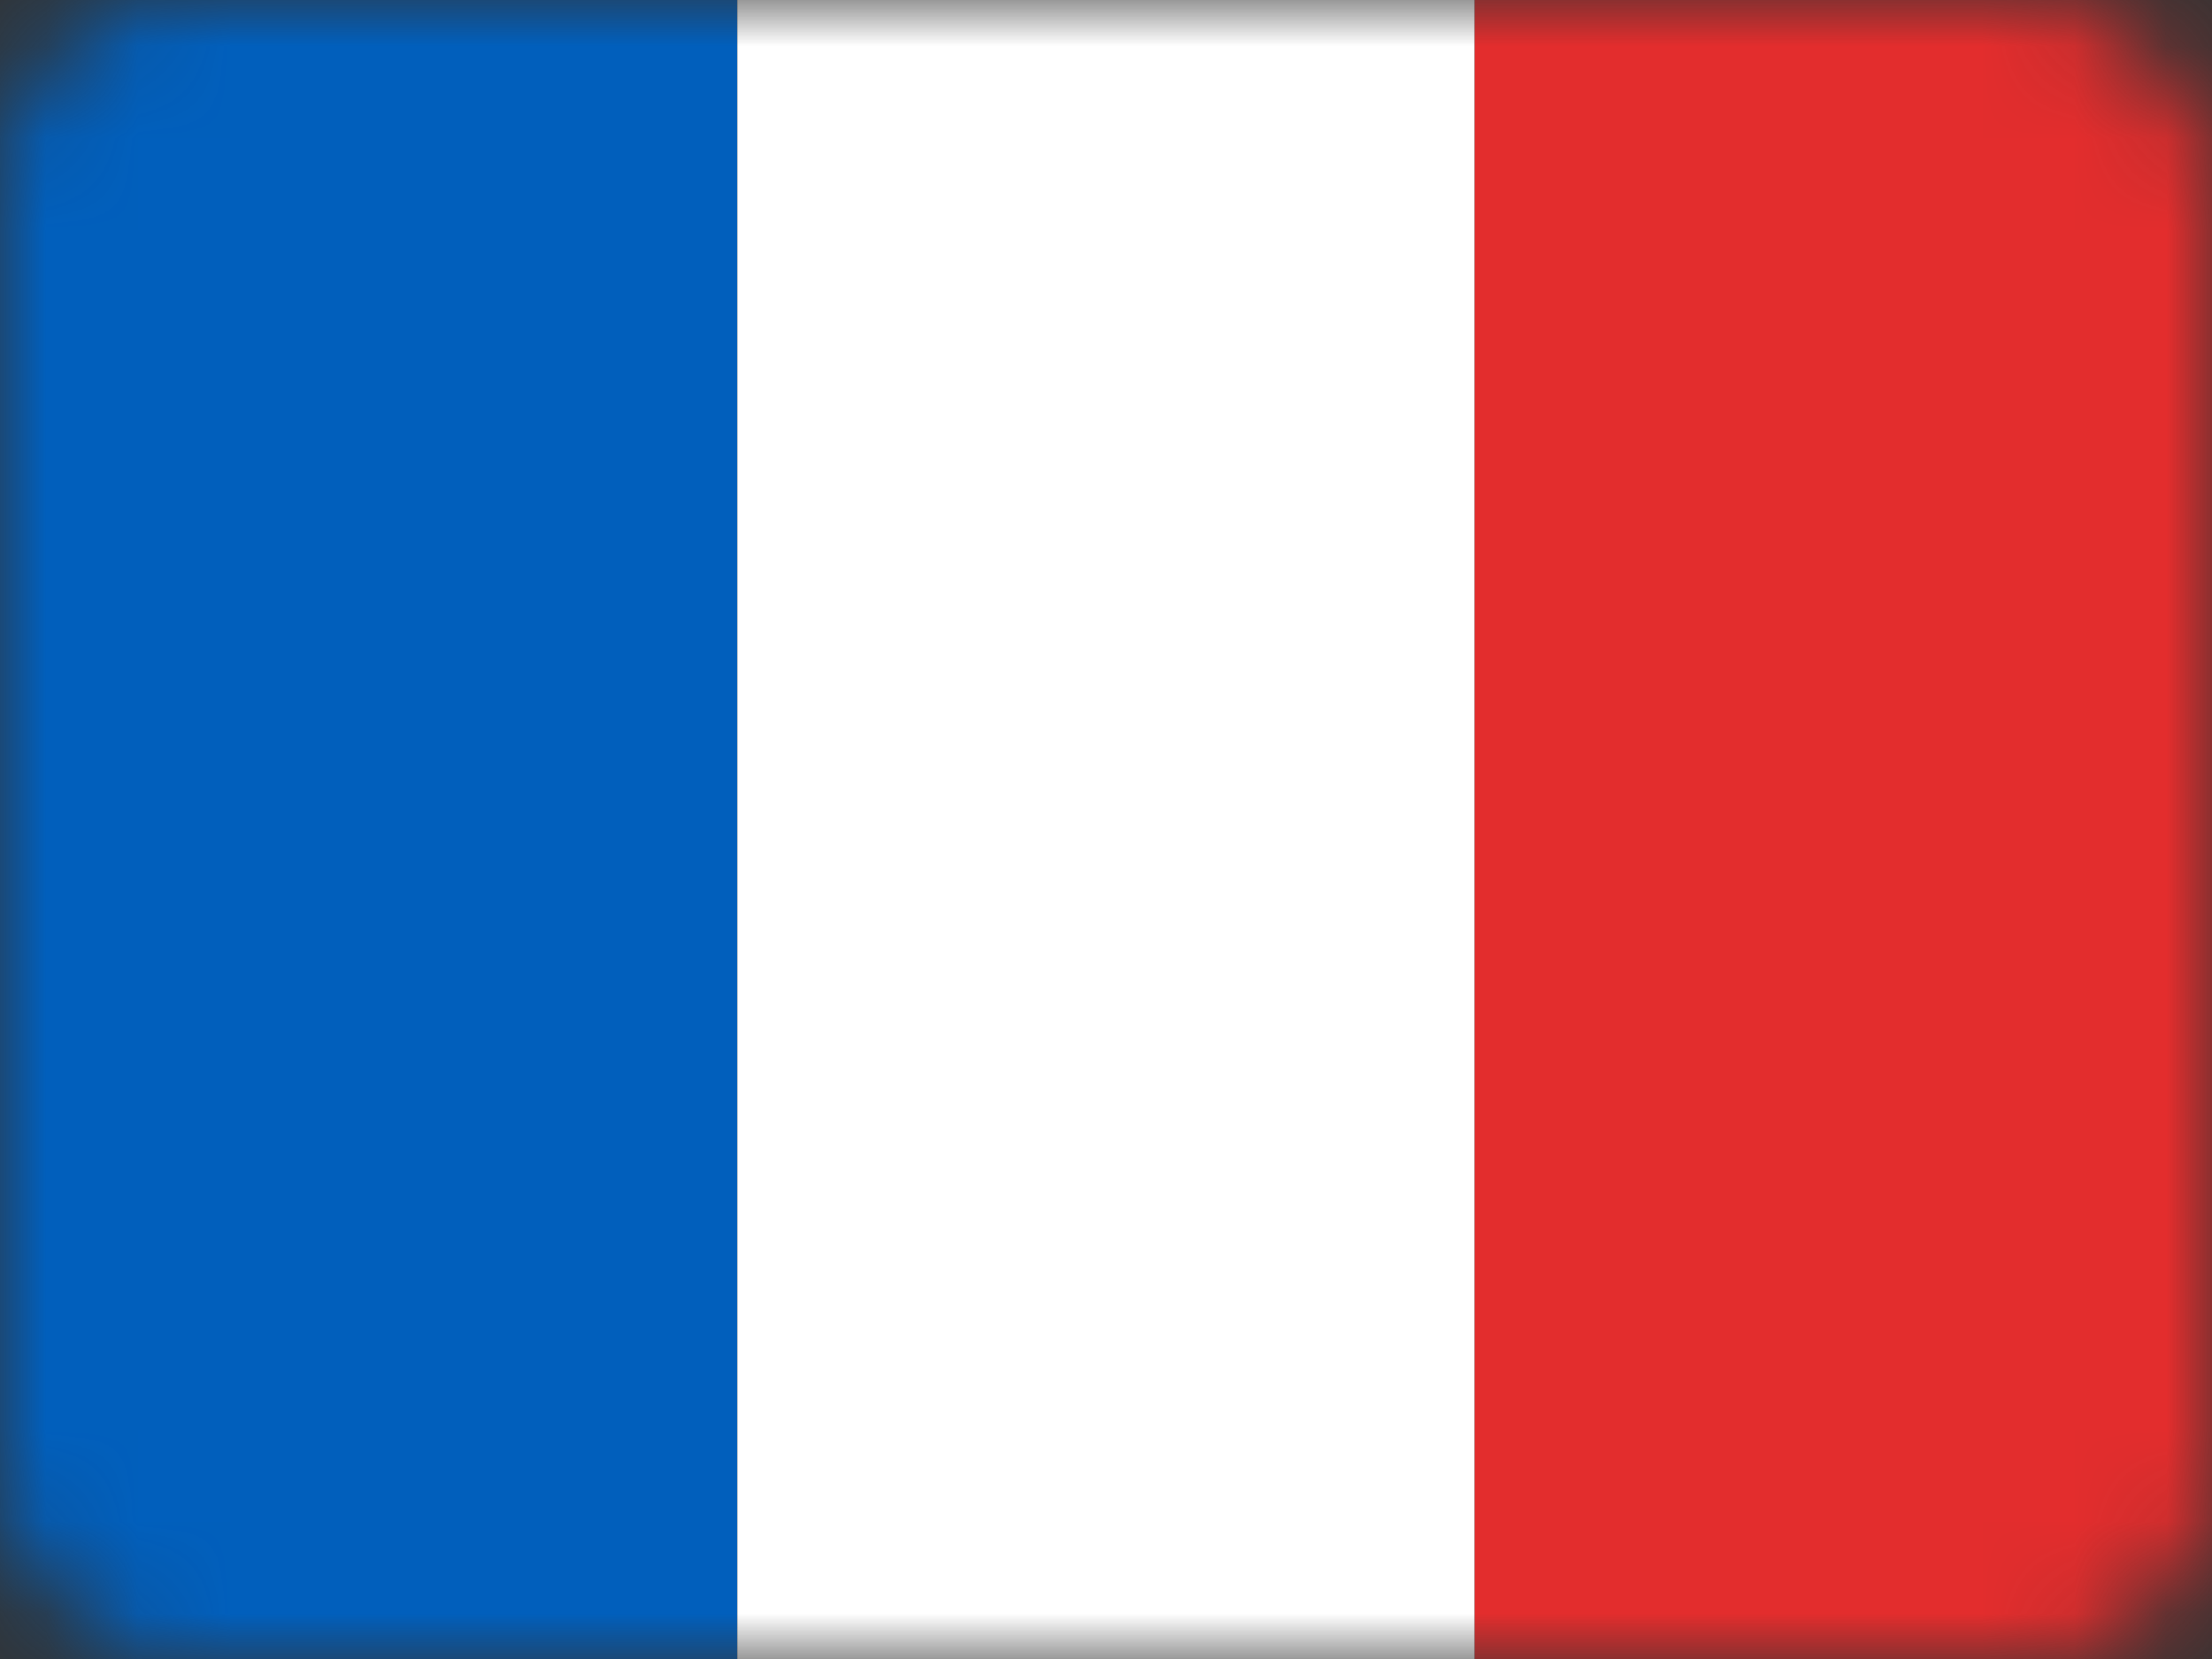 <svg width="24" height="18" viewBox="0 0 24 18" xmlns="http://www.w3.org/2000/svg" xmlns:xlink="http://www.w3.org/1999/xlink"><rect x="0" y="0" width="24" height="18" fill="#333333" stroke="none"/><title>Group@1x</title><defs><rect id="a" width="24" height="18" rx="2"/></defs><g fill="none" fill-rule="evenodd"><mask id="b" fill="#fff"><use xlink:href="#a"/></mask><g mask="url(#b)"><path fill="#015FBC" d="M-1-3h9v23h-9z"/><path fill="#FFF" d="M8-3h8v22H8z"/><path fill="#E32D2D" d="M16-3h10v22H16z"/></g></g></svg>